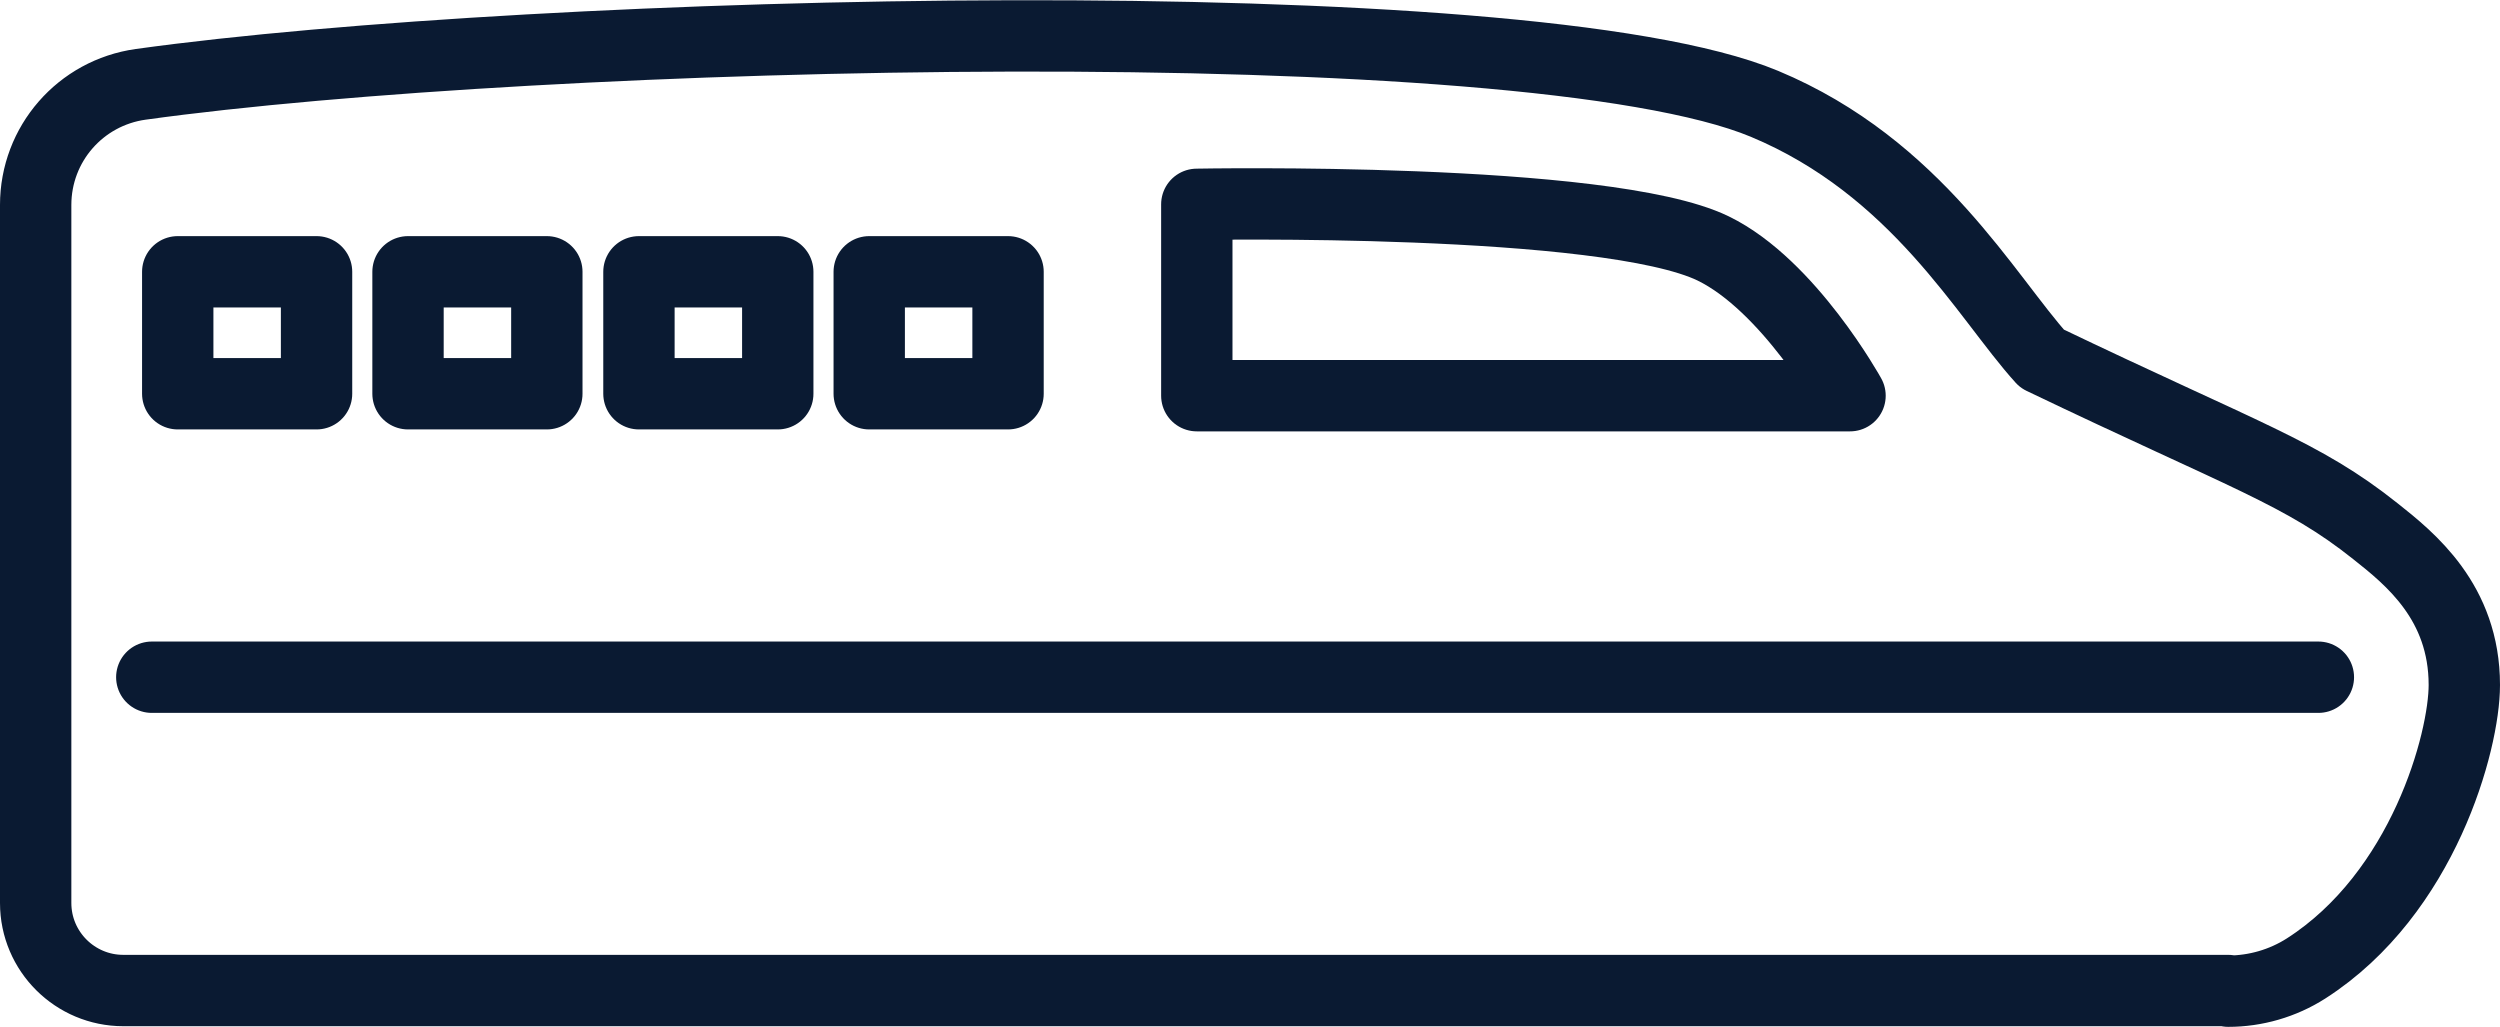 <?xml version="1.0" encoding="UTF-8"?><svg id="_イヤー_2" xmlns="http://www.w3.org/2000/svg" viewBox="0 0 38.54 15.83"><defs><style>.cls-1{fill:none;stroke:#0a1a32;stroke-linecap:round;stroke-linejoin:round;stroke-width:1.1px;}</style></defs><g id="_イヤー_1-2"><g><path class="cls-1" d="M34.35,15.28c.42,0,.84-.12,1.2-.35,1.81-1.16,2.44-3.5,2.44-4.37,0-1.28-.84-1.95-1.37-2.37-1.13-.9-1.99-1.15-5.14-2.66-.86-.95-1.93-2.95-4.28-3.93C23.5,.06,8.29,.45,2.17,1.3c-.93,.13-1.62,.92-1.62,1.86V13.92c0,.75,.61,1.35,1.35,1.35H34.35Z"/><path class="cls-1" d="M26.41,3.83c-1.65-.8-7.96-.68-7.96-.68v2.95h10.07s-.94-1.7-2.11-2.27Z"/><rect class="cls-1" x="13.4" y="4.19" width="2.14" height="1.88"/><rect class="cls-1" x="9.85" y="4.19" width="2.14" height="1.88"/><rect class="cls-1" x="6.29" y="4.19" width="2.14" height="1.88"/><rect class="cls-1" x="2.74" y="4.19" width="2.14" height="1.88"/><line class="cls-1" x1="35.74" y1="10.44" x2="2.34" y2="10.44"/></g></g></svg>